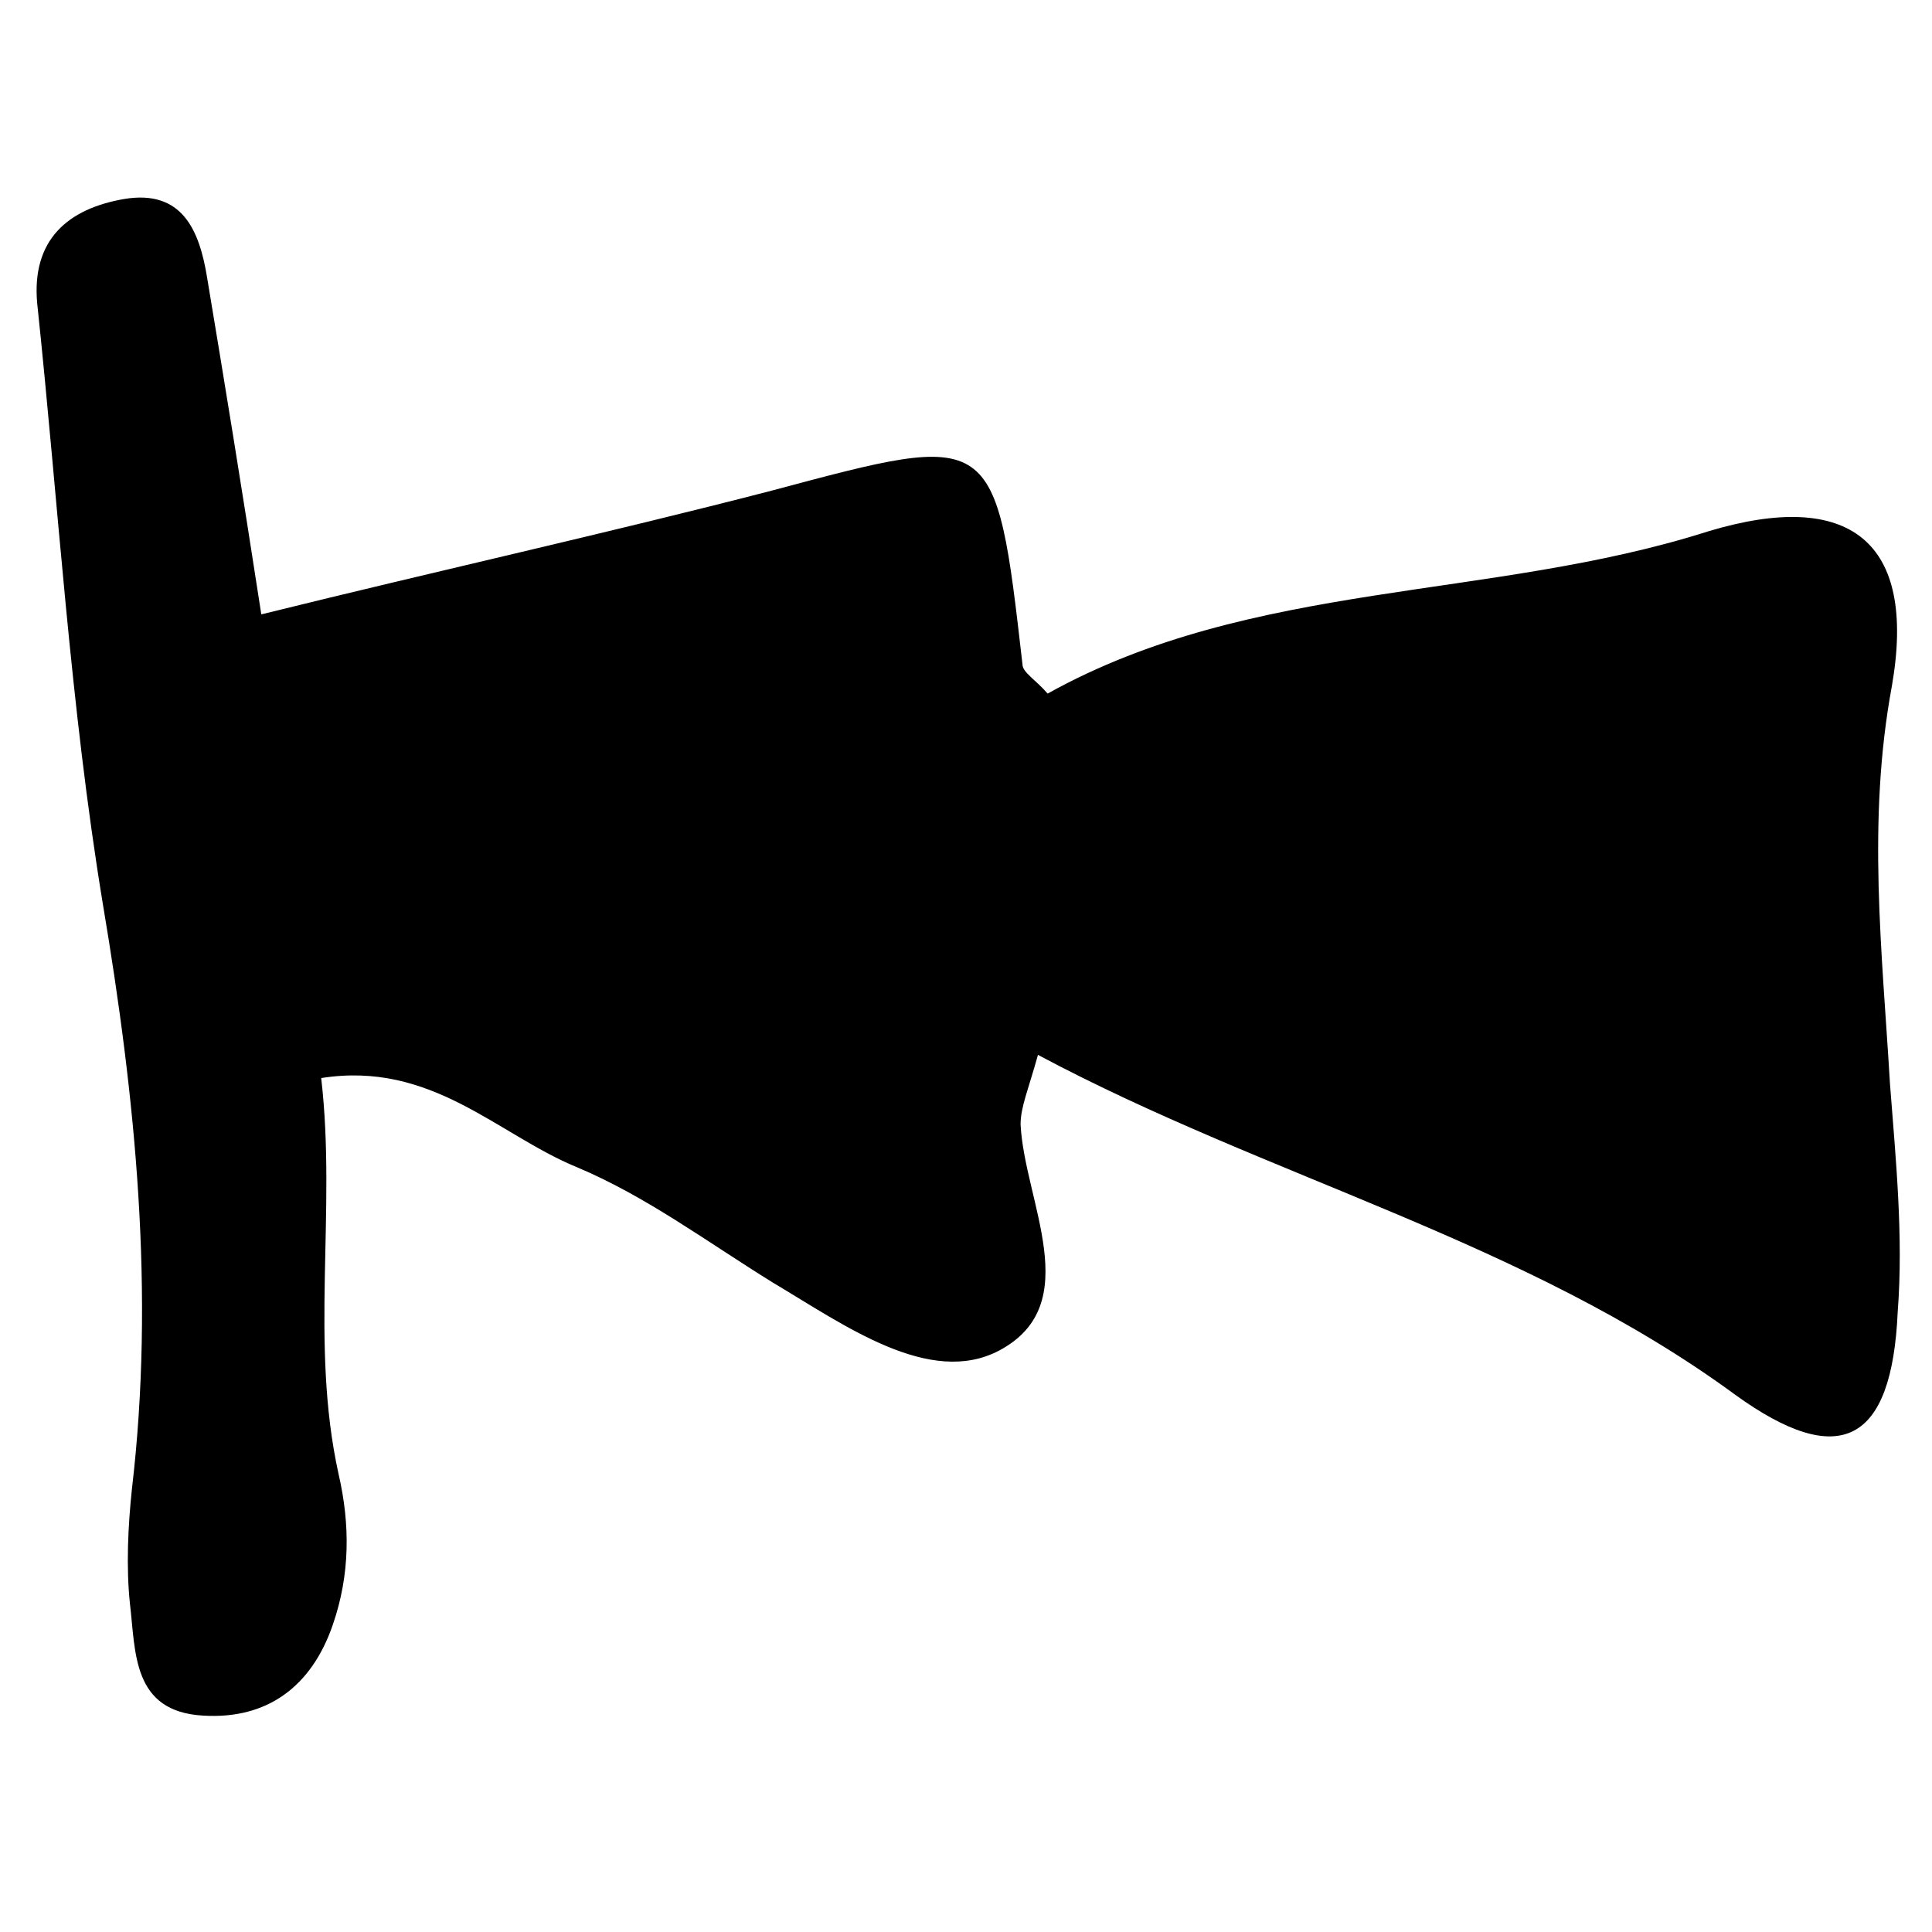 <svg xmlns="http://www.w3.org/2000/svg" viewBox="0 0 100 100"><path d="M13.525 31.8c-1-6.5-1.9-12-2.8-17.4-.4-2.5-1.3-4.6-4.3-4.1-2.9.5-4.8 2.1-4.5 5.4 1.1 10.4 1.7 20.8 3.4 31.1 1.7 10.1 2.7 20.1 1.5 30.3-.2 1.9-.3 4-.1 5.9.3 2.5.1 5.6 3.8 5.8 3.3.2 5.6-1.5 6.7-4.7.9-2.6.9-5.2.3-7.8-1.5-6.8-.1-13.6-.9-20.5 5.7-.9 9.1 2.9 13.2 4.6 3.6 1.5 6.8 3.9 10.2 6 3.7 2.2 8.1 5.4 11.7 3.5 4.5-2.4 1.3-7.7 1.1-11.7 0-.9.4-1.8.9-3.6 12 6.4 25.2 9.6 36.1 17.6 5.4 3.9 8.1 2.5 8.4-4.3.3-3.9-.1-7.9-.4-11.8-.4-6.8-1.2-13.6.1-20.6 1.3-7.5-2.2-10.2-9.5-8-11.3 3.6-23.6 2.5-34.2 8.4-.6-.7-1.3-1.1-1.3-1.5-1.4-12.2-1.4-12.1-13-9-8.5 2.2-17.1 4.1-26.4 6.4z"/></svg>